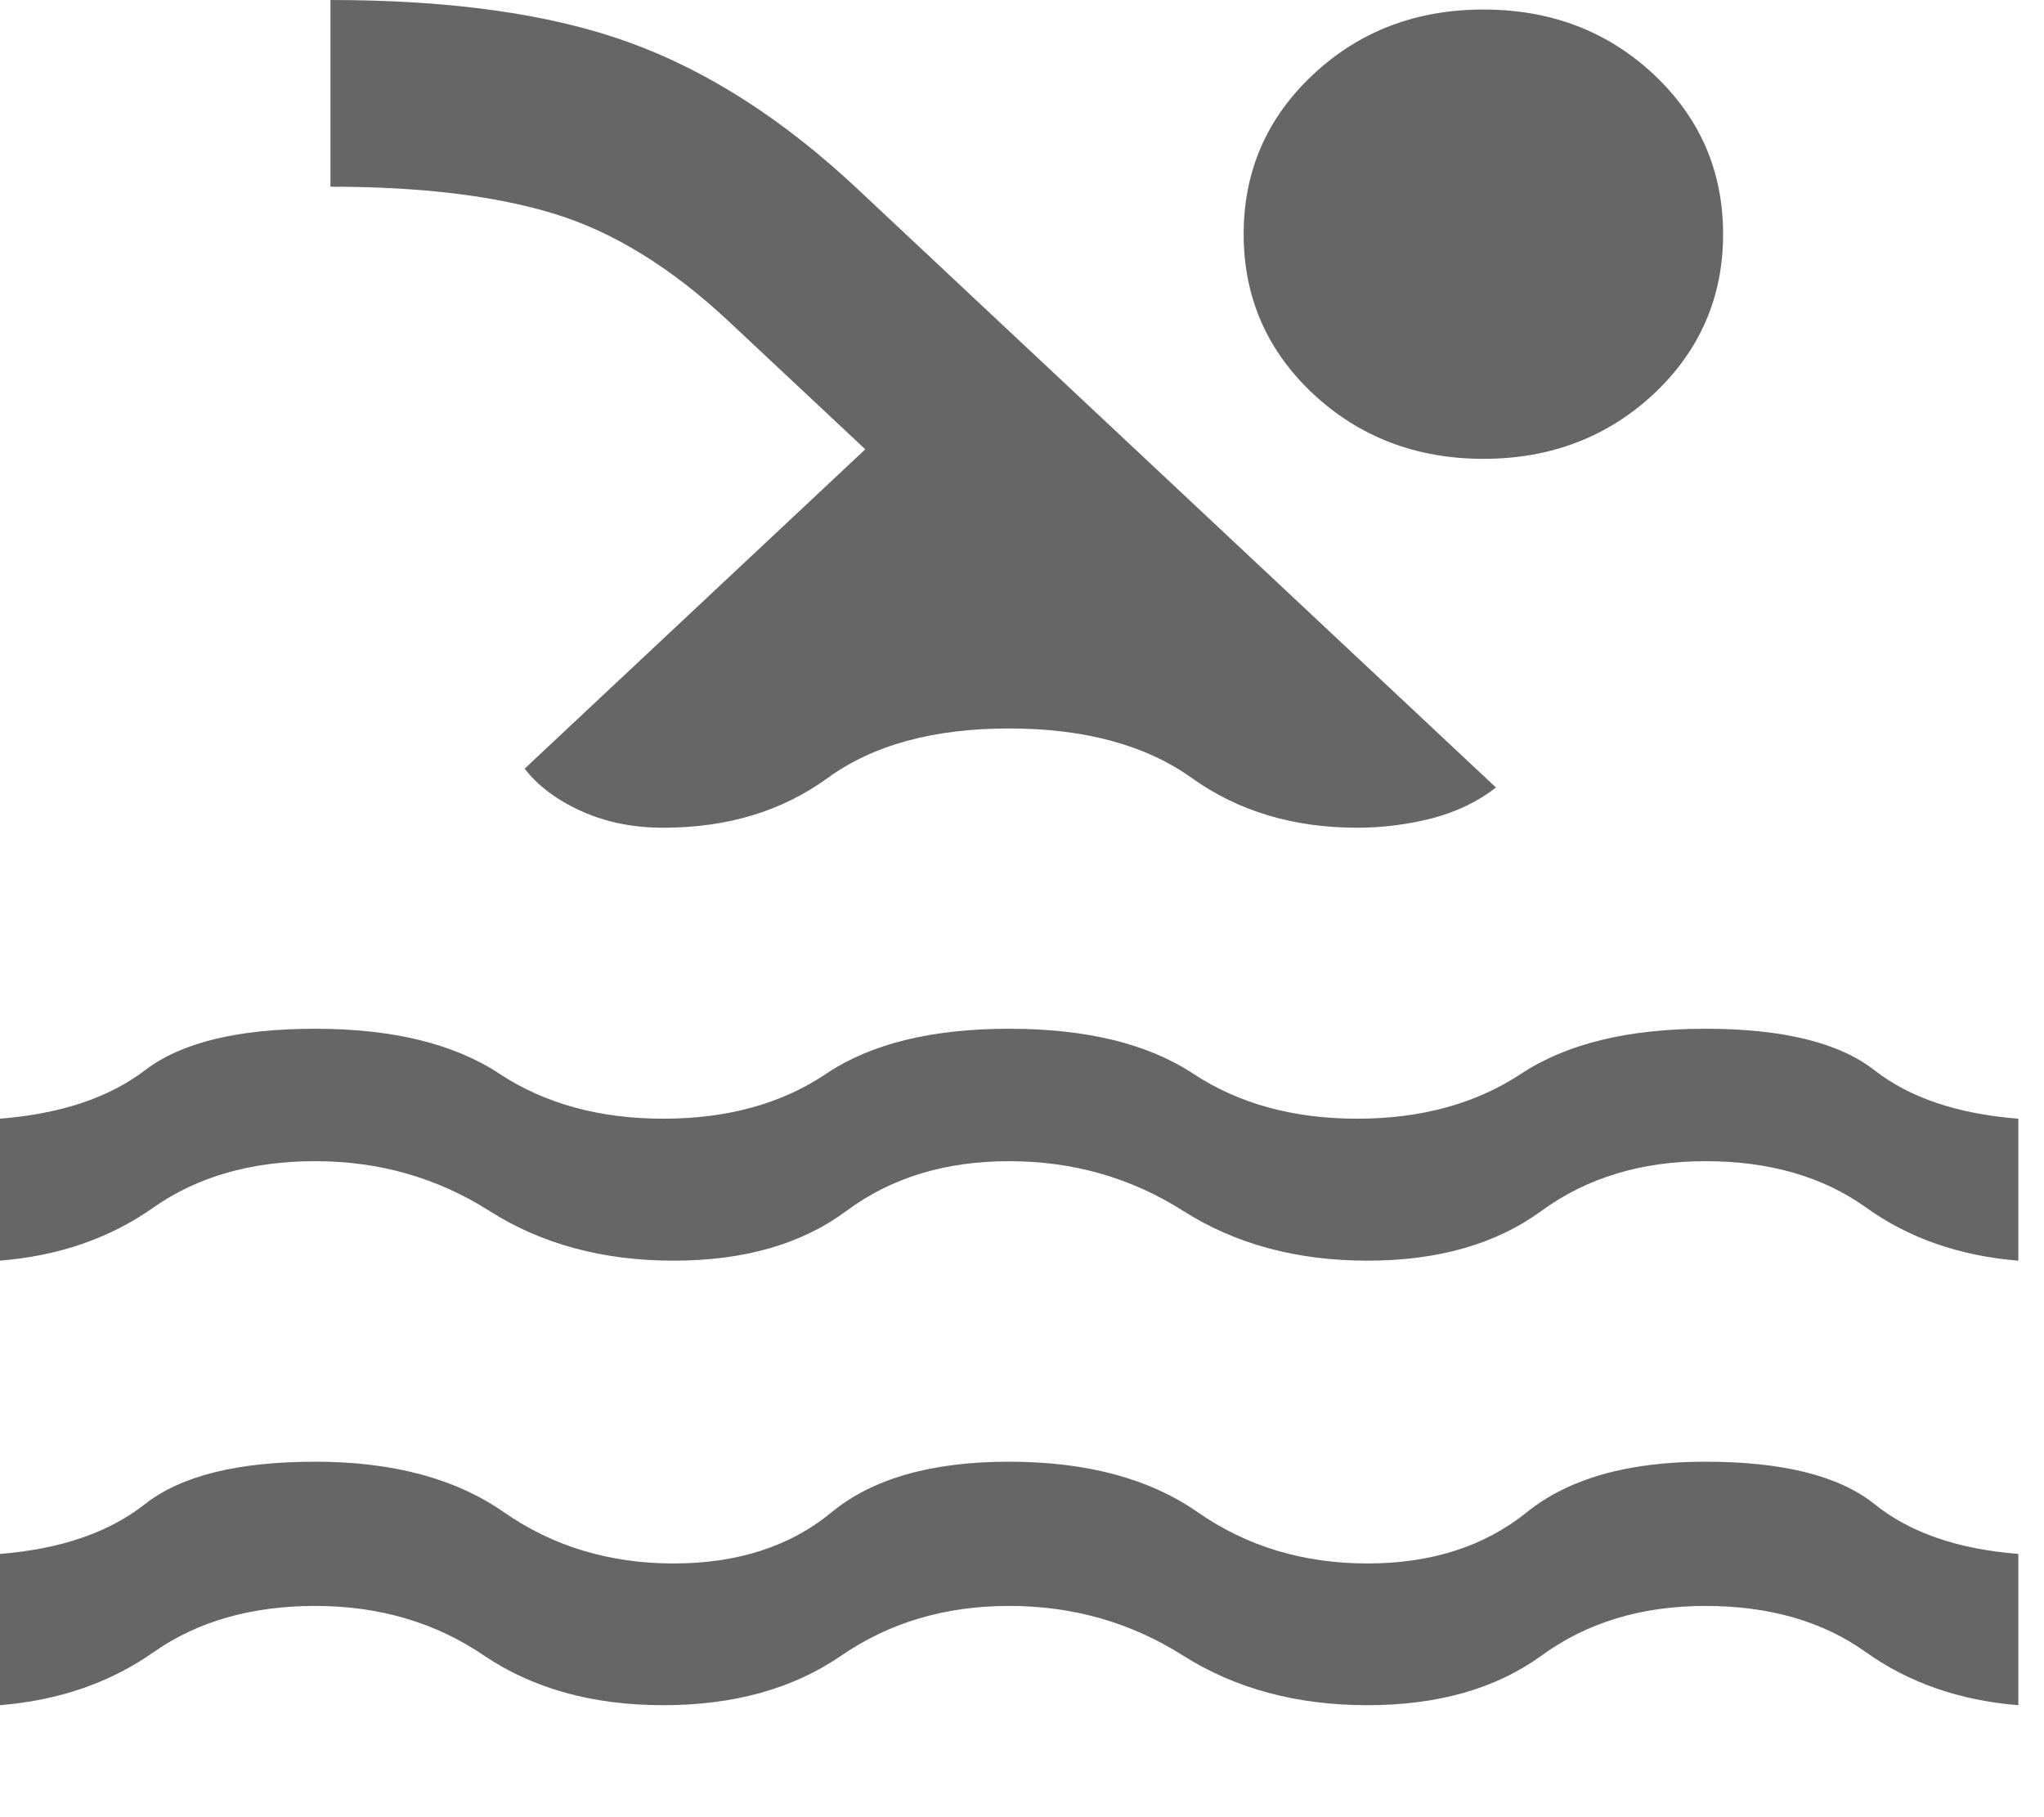 <?xml version="1.0" encoding="utf-8"?>
<svg xmlns="http://www.w3.org/2000/svg" fill="none" height="100%" overflow="visible" preserveAspectRatio="none" style="display: block;" viewBox="0 0 9 8" width="100%">
<g id="Group 2757">
<path d="M-0.001 7.507V6.841C0.266 6.82 0.479 6.747 0.638 6.622C0.797 6.497 1.047 6.435 1.388 6.435C1.729 6.435 2.007 6.509 2.221 6.659C2.436 6.808 2.684 6.883 2.966 6.883C3.247 6.883 3.479 6.808 3.66 6.659C3.841 6.509 4.103 6.435 4.443 6.435C4.784 6.435 5.062 6.509 5.276 6.659C5.491 6.808 5.739 6.883 6.021 6.883C6.302 6.883 6.535 6.808 6.721 6.659C6.906 6.509 7.169 6.435 7.509 6.435C7.85 6.435 8.098 6.497 8.254 6.622C8.409 6.747 8.62 6.82 8.887 6.841V7.507C8.628 7.486 8.404 7.408 8.215 7.273C8.026 7.138 7.791 7.07 7.509 7.07C7.228 7.07 6.987 7.143 6.787 7.289C6.587 7.434 6.332 7.507 6.021 7.507C5.71 7.507 5.439 7.434 5.21 7.289C4.98 7.143 4.725 7.07 4.443 7.07C4.162 7.07 3.916 7.143 3.704 7.289C3.493 7.434 3.232 7.507 2.921 7.507C2.61 7.507 2.347 7.434 2.132 7.289C1.918 7.143 1.67 7.07 1.388 7.07C1.107 7.07 0.87 7.138 0.677 7.273C0.485 7.408 0.259 7.486 -0.001 7.507ZM-0.001 5.55V4.925C0.266 4.904 0.479 4.833 0.638 4.712C0.797 4.59 1.047 4.529 1.388 4.529C1.729 4.529 1.999 4.595 2.199 4.727C2.399 4.859 2.64 4.925 2.921 4.925C3.203 4.925 3.442 4.859 3.638 4.727C3.834 4.595 4.103 4.529 4.443 4.529C4.784 4.529 5.054 4.595 5.254 4.727C5.454 4.859 5.695 4.925 5.976 4.925C6.258 4.925 6.498 4.859 6.698 4.727C6.898 4.595 7.169 4.529 7.509 4.529C7.85 4.529 8.098 4.59 8.254 4.712C8.409 4.833 8.62 4.904 8.887 4.925V5.55C8.628 5.529 8.404 5.451 8.215 5.315C8.026 5.18 7.791 5.112 7.509 5.112C7.228 5.112 6.987 5.185 6.787 5.331C6.587 5.477 6.332 5.55 6.021 5.55C5.71 5.55 5.439 5.477 5.21 5.331C4.98 5.185 4.725 5.112 4.443 5.112C4.162 5.112 3.923 5.185 3.727 5.331C3.53 5.477 3.277 5.55 2.966 5.55C2.655 5.55 2.384 5.477 2.155 5.331C1.925 5.185 1.67 5.112 1.388 5.112C1.107 5.112 0.87 5.18 0.677 5.315C0.485 5.451 0.259 5.529 -0.001 5.55ZM2.31 3.384L3.81 1.978L3.21 1.416C2.958 1.18 2.703 1.022 2.443 0.942C2.184 0.862 1.855 0.822 1.455 0.822V-0C1.988 -0 2.427 0.062 2.771 0.187C3.116 0.312 3.451 0.527 3.777 0.833L6.587 3.467C6.506 3.53 6.411 3.575 6.304 3.603C6.197 3.63 6.087 3.644 5.976 3.644C5.695 3.644 5.452 3.571 5.249 3.426C5.045 3.28 4.776 3.207 4.443 3.207C4.11 3.207 3.843 3.28 3.643 3.426C3.443 3.571 3.203 3.644 2.921 3.644C2.788 3.644 2.668 3.62 2.56 3.571C2.453 3.523 2.369 3.46 2.31 3.384ZM6.532 0.042C6.828 0.042 7.078 0.137 7.282 0.328C7.485 0.519 7.587 0.753 7.587 1.031C7.587 1.308 7.485 1.543 7.282 1.734C7.078 1.924 6.828 2.02 6.532 2.02C6.236 2.02 5.986 1.924 5.782 1.734C5.578 1.543 5.476 1.308 5.476 1.031C5.476 0.753 5.578 0.519 5.782 0.328C5.986 0.137 6.236 0.042 6.532 0.042Z" fill="black" id="Vector" opacity="0.6"/>
</g>
</svg>